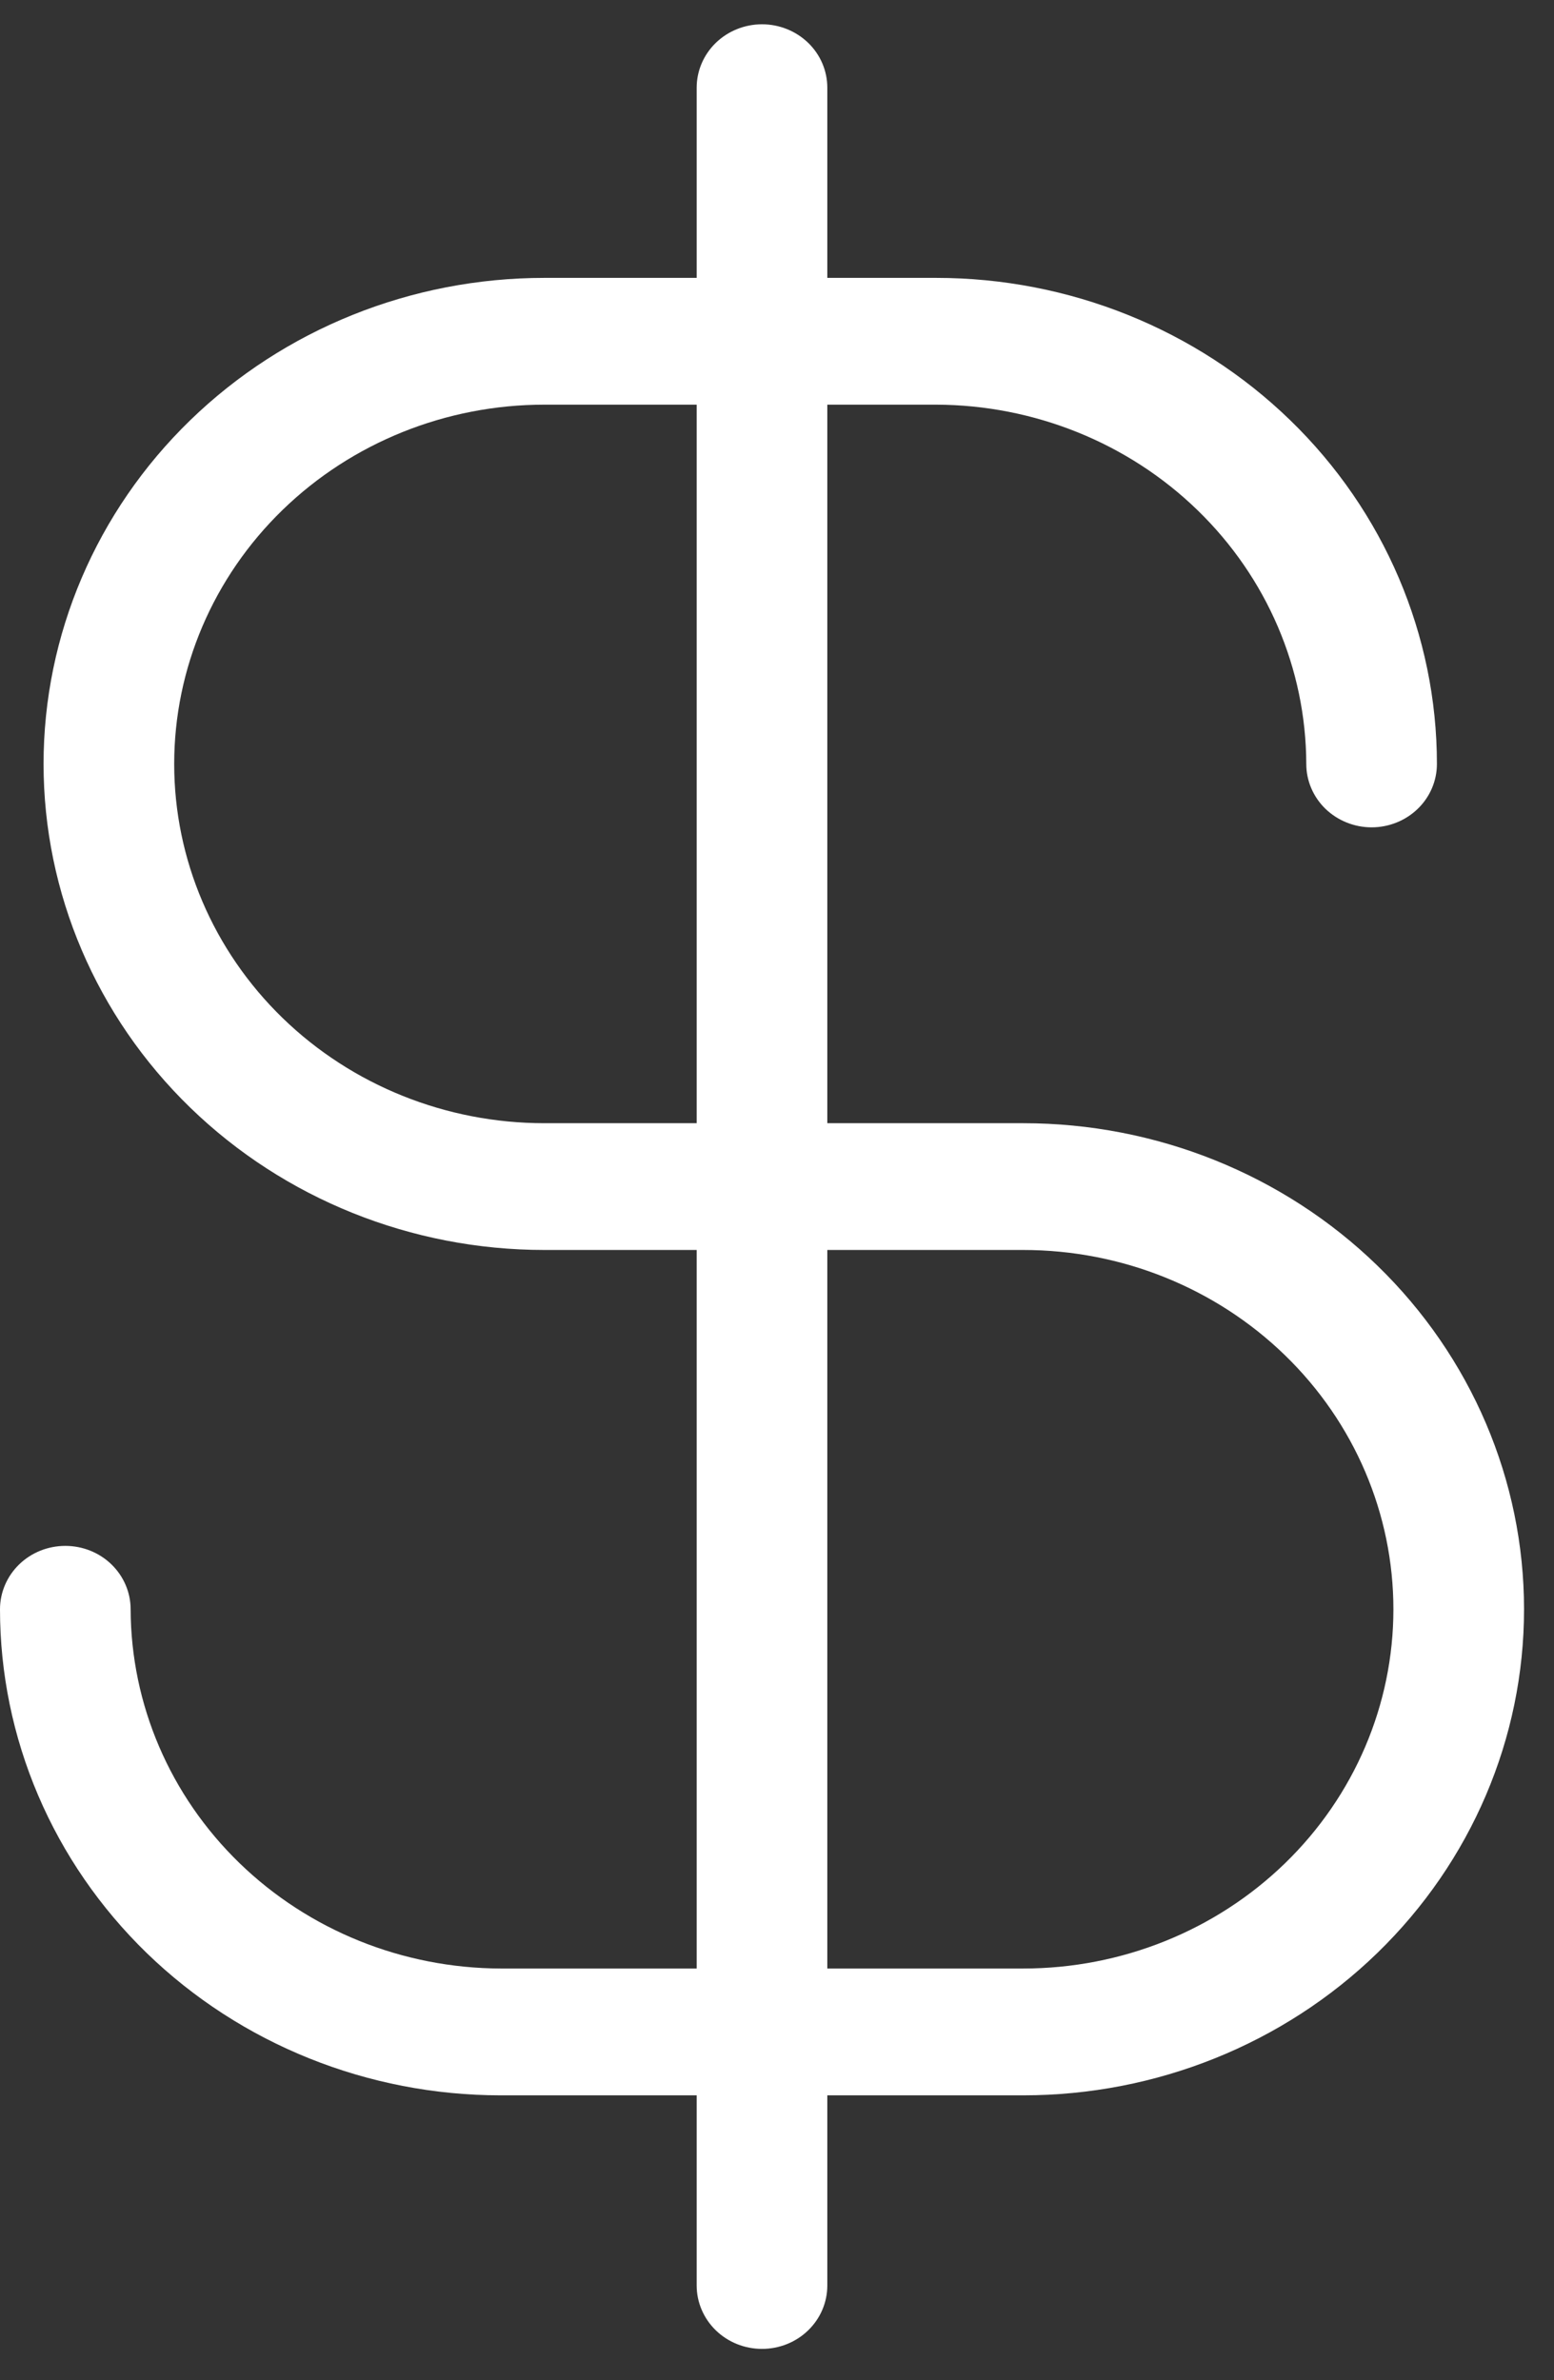 <svg xmlns="http://www.w3.org/2000/svg" width="32px" height="49px" viewBox="0 0 32 49" fill="none" aria-hidden="true">
<rect x="0" y="0" width="32" height="49" fill="#333333" stroke="none"/>
<path d="M21.071 23.124H17.036V8.331H19.278C21.297 8.337 23.233 9.118 24.66 10.504C26.089 11.89 26.893 13.768 26.899 15.728C26.899 16.074 27.041 16.406 27.293 16.651C27.546 16.895 27.888 17.033 28.244 17.033C28.601 17.033 28.943 16.895 29.195 16.651C29.448 16.406 29.589 16.074 29.589 15.728C29.589 13.074 28.503 10.528 26.569 8.652C24.635 6.775 22.013 5.721 19.278 5.721H17.036V1.805C17.036 1.459 16.895 1.127 16.642 0.882C16.39 0.638 16.048 0.5 15.691 0.5C15.335 0.5 14.992 0.638 14.74 0.882C14.488 1.127 14.346 1.459 14.346 1.805V5.721H11.208C8.473 5.721 5.851 6.775 3.917 8.652C1.983 10.528 0.897 13.074 0.897 15.728C0.897 18.382 1.983 20.927 3.917 22.803C5.851 24.68 8.473 25.734 11.208 25.734H14.346V40.527H10.311C8.292 40.521 6.357 39.74 4.929 38.354C3.501 36.968 2.696 35.091 2.69 33.131C2.69 32.785 2.548 32.453 2.296 32.208C2.044 31.963 1.702 31.826 1.345 31.826C0.988 31.826 0.646 31.963 0.394 32.208C0.142 32.453 0 32.785 0 33.131C0 34.445 0.267 35.746 0.785 36.96C1.303 38.174 2.063 39.277 3.02 40.207C4.954 42.083 7.577 43.138 10.311 43.138H14.346V47.053C14.346 47.399 14.488 47.731 14.74 47.976C14.992 48.221 15.335 48.358 15.691 48.358C16.048 48.358 16.39 48.221 16.642 47.976C16.895 47.731 17.036 47.399 17.036 47.053V43.138H21.071C23.806 43.138 26.429 42.083 28.362 40.207C30.296 38.33 31.383 35.785 31.383 33.131C31.383 30.477 30.296 27.931 28.362 26.055C26.429 24.178 23.806 23.124 21.071 23.124ZM11.208 23.124C9.187 23.124 7.248 22.345 5.819 20.958C4.39 19.571 3.587 17.689 3.587 15.728C3.587 13.766 4.39 11.885 5.819 10.498C7.248 9.111 9.187 8.331 11.208 8.331H14.346V23.124H11.208ZM21.071 40.527H17.036V25.734H21.071C23.093 25.734 25.031 26.514 26.46 27.901C27.89 29.288 28.693 31.169 28.693 33.131C28.693 35.092 27.89 36.974 26.46 38.361C25.031 39.748 23.093 40.527 21.071 40.527Z" fill="url(#paint0_linear_382_6363f4b46a17881)" style="fill:url(#CerosGradient_idffed7eb9f);"/>
<defs><linearGradient class="cerosgradient" data-cerosgradient="true" id="CerosGradient_idffed7eb9f" gradientUnits="userSpaceOnUse" x1="50%" y1="100%" x2="50%" y2="0%"><stop offset="0%" stop-color="#FFFFFF"/><stop offset="100%" stop-color="#FFFFFF"/></linearGradient>
<linearGradient id="paint0_linear_382_6363f4b46a17881" x1="-3.35" y1="14.857" x2="27.758" y2="48.358" gradientUnits="userSpaceOnUse">
<stop stop-color="#F6580D"/>
<stop offset="1" stop-color="#FABF2C"/>
</linearGradient>
</defs>
</svg>